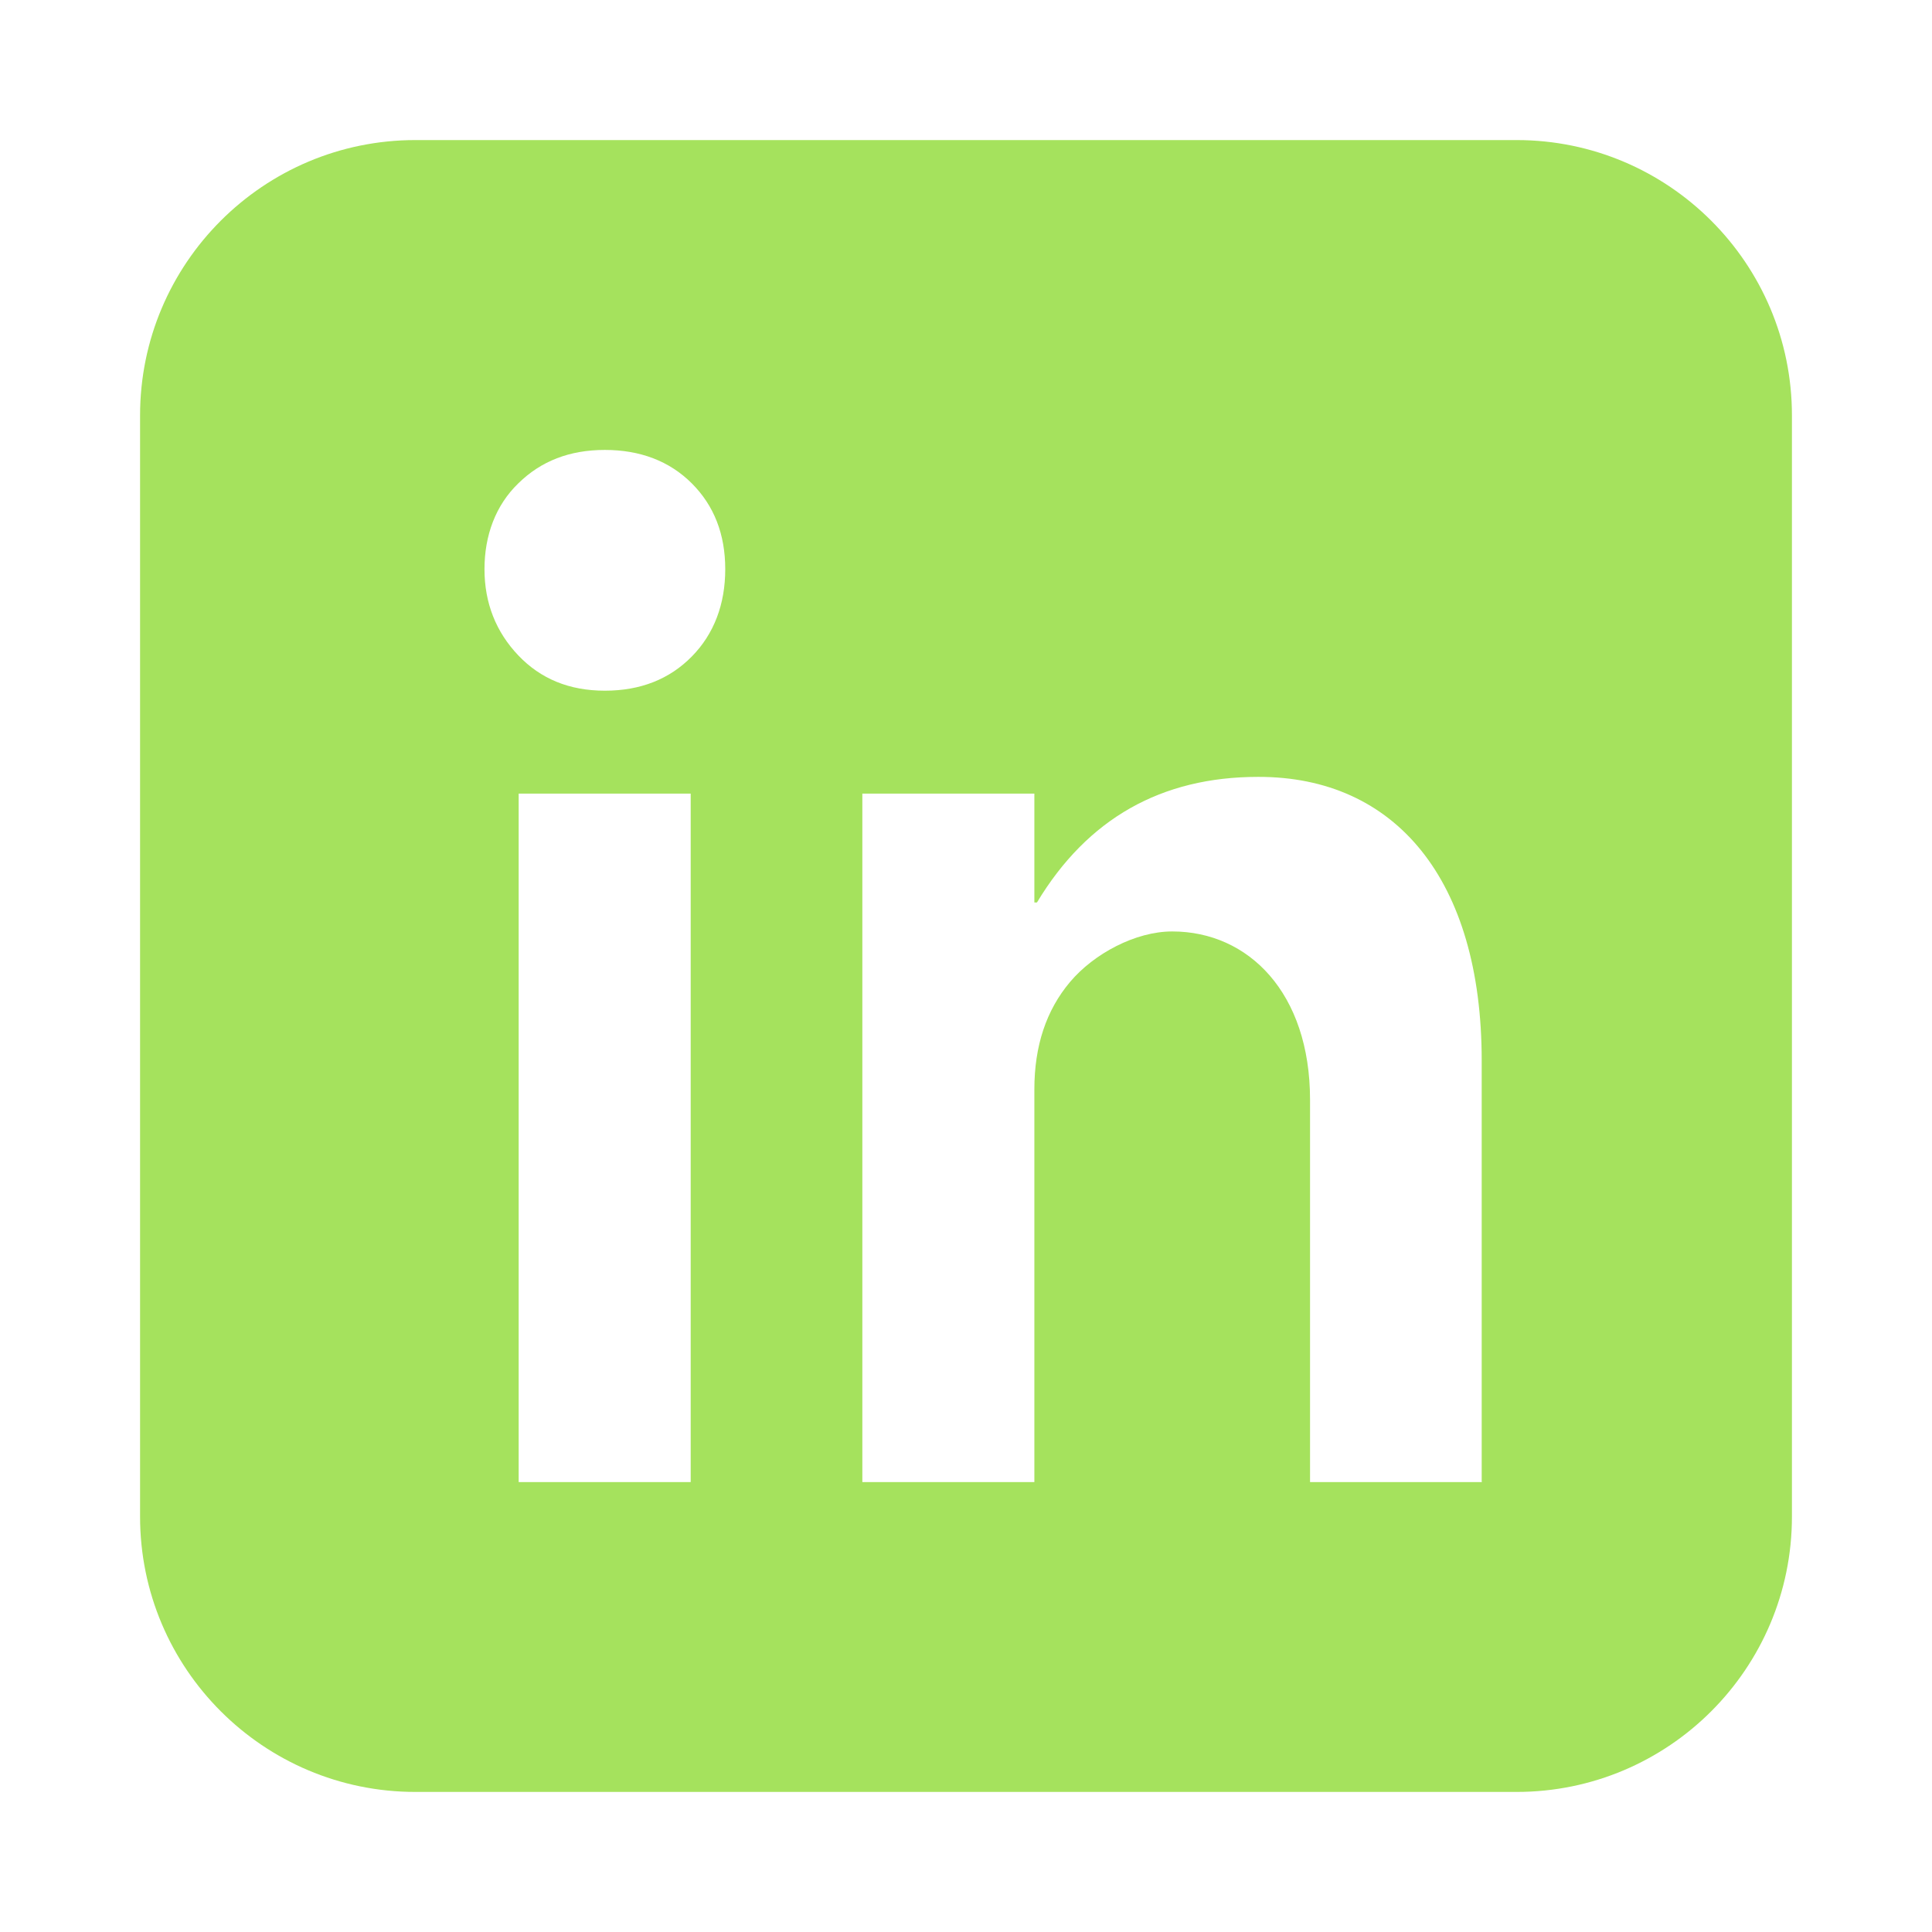 <svg xmlns="http://www.w3.org/2000/svg" id="Capa_1" viewBox="0 0 52 52"><defs><style> .st0 { fill: #a5e25d; } </style></defs><path class="st0" d="M40.82,3.77H11.18c-4.09,0-7.41,3.32-7.41,7.41v29.64c0,4.09,3.32,7.41,7.41,7.41h29.64c4.09,0,7.41-3.32,7.41-7.41V11.18c0-4.09-3.32-7.41-7.41-7.41ZM18.59,39.89h-4.63v-18.53h4.63v18.53ZM18.62,17.67c-.6.61-1.38.92-2.34.92s-1.73-.32-2.33-.95-.91-1.41-.91-2.32.3-1.72.91-2.31c.61-.6,1.38-.9,2.33-.9s1.74.3,2.34.9c.6.6.9,1.37.9,2.31s-.3,1.74-.9,2.35ZM39.89,39.89h-4.63v-10.29c0-2.87-1.65-4.53-3.71-4.53-.99,0-2.11.6-2.75,1.36-.64.76-.96,1.72-.96,2.89v10.57h-4.63v-18.53h4.63v2.93h.07c1.36-2.26,3.35-3.38,5.95-3.38,3.7-.01,6.02,2.77,6.02,7.63v11.34Z"></path></svg>